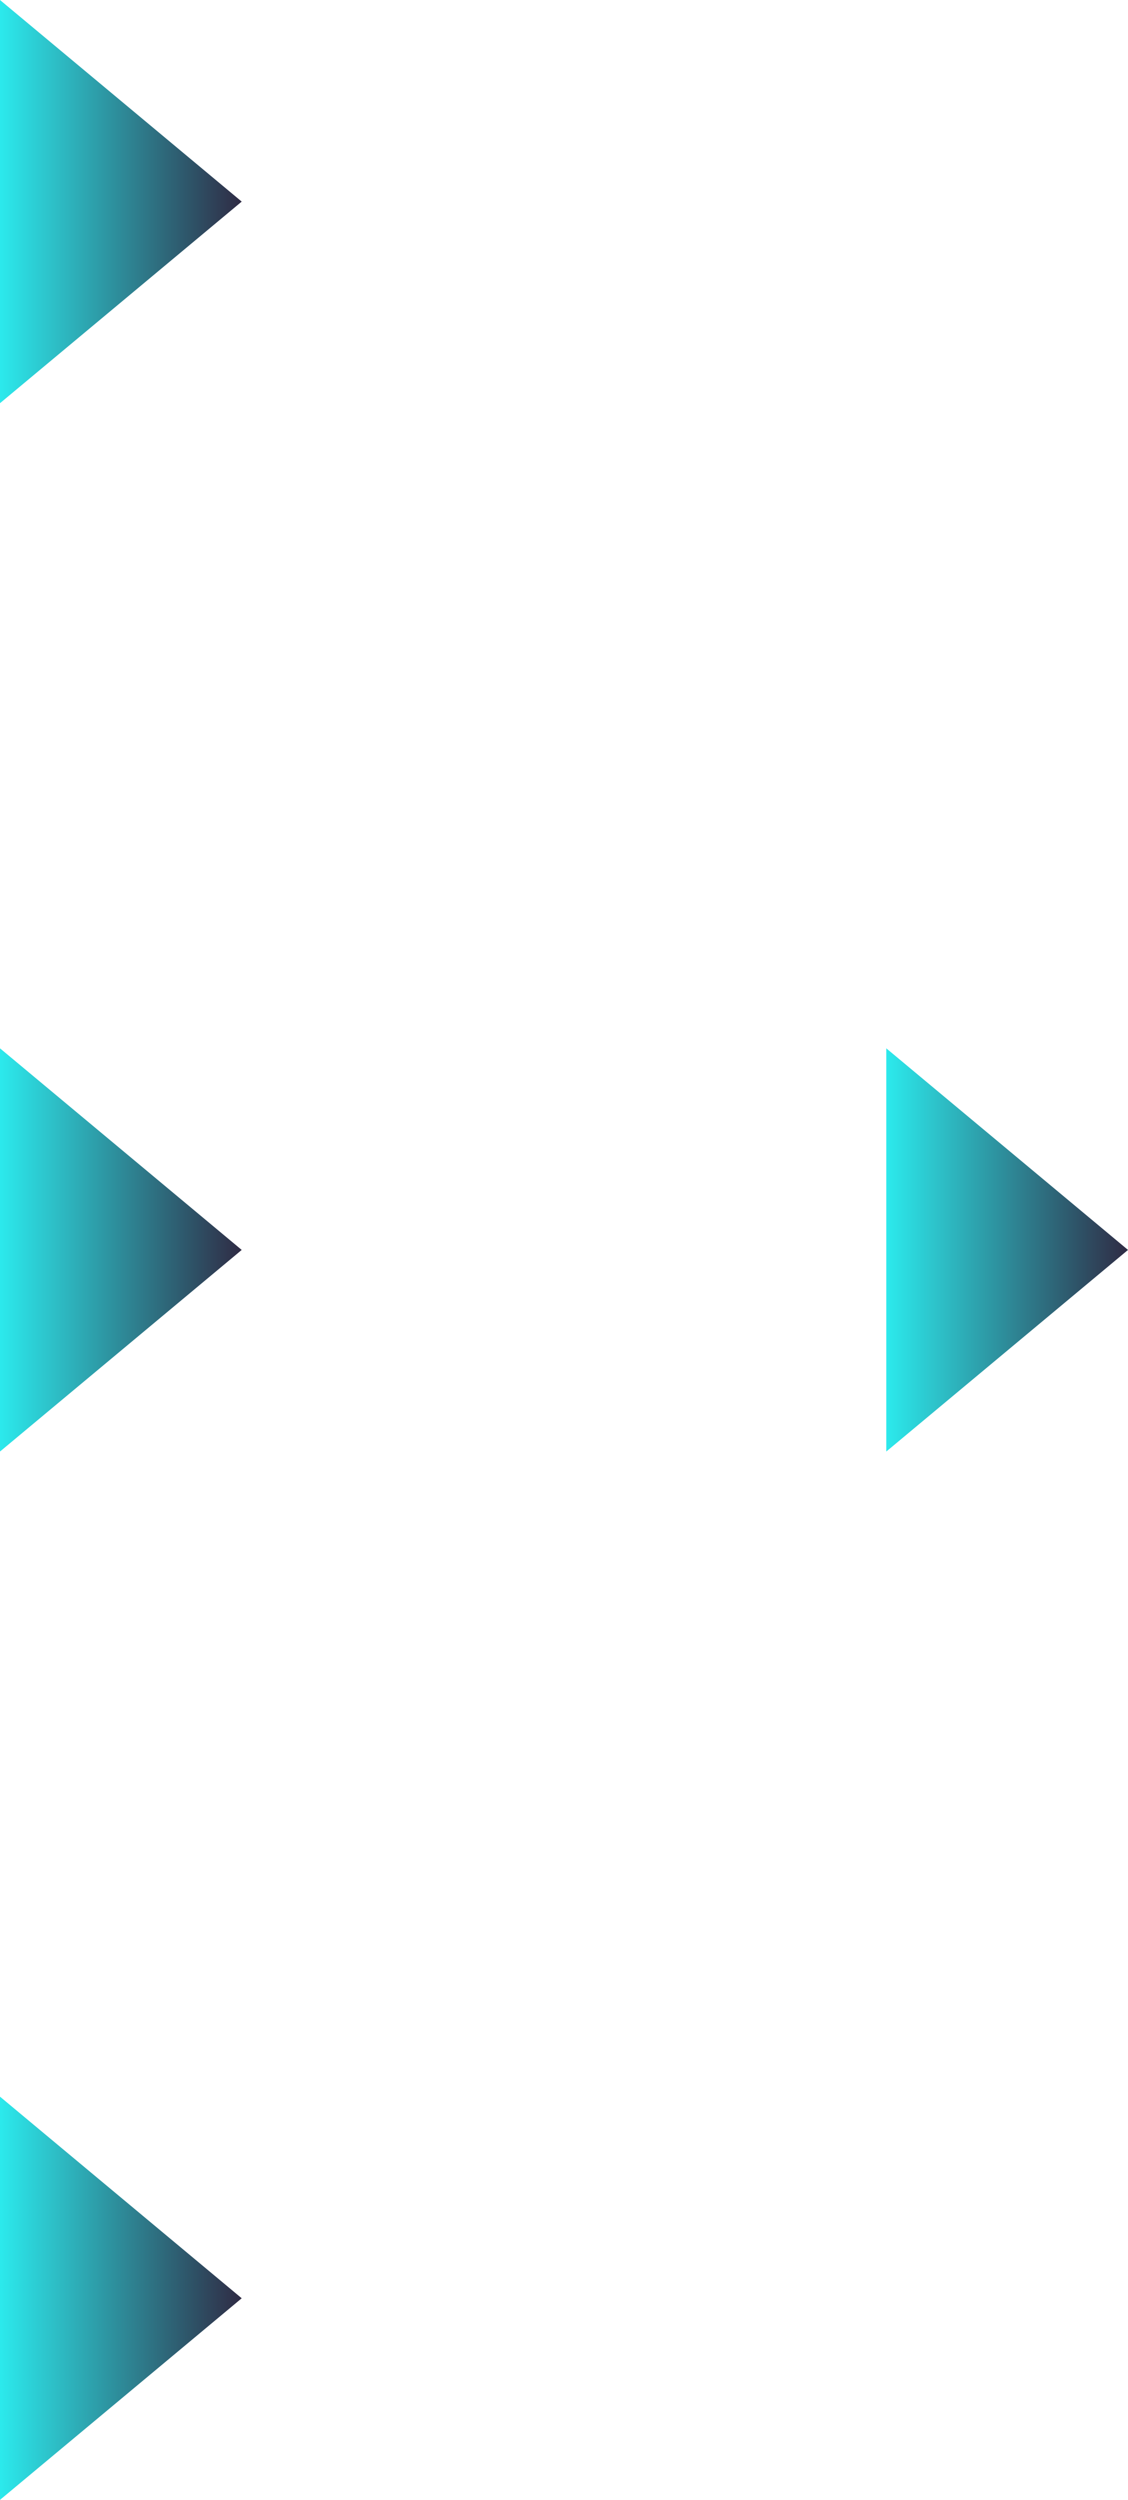 <svg xmlns="http://www.w3.org/2000/svg" xmlns:xlink="http://www.w3.org/1999/xlink" width="14" height="31" viewBox="0 0 14 31">
  <defs>
    <linearGradient id="linear-gradient" x1="0.5" x2="0.5" y2="1" gradientUnits="objectBoundingBox">
      <stop offset="0" stop-color="#2f2b44"/>
      <stop offset="1" stop-color="#2ceaed"/>
    </linearGradient>
  </defs>
  <g id="Group_23218" data-name="Group 23218" transform="translate(-693 -579.262)">
    <g id="Group_12150" data-name="Group 12150" transform="translate(693 579.262)">
      <path id="Polygon_251" data-name="Polygon 251" d="M2.5,0,5,3H0Z" transform="translate(3) rotate(90)" fill="url(#linear-gradient)"/>
      <path id="Polygon_252" data-name="Polygon 252" d="M2.5,0,5,3H0Z" transform="translate(3 13) rotate(90)" fill="url(#linear-gradient)"/>
      <path id="Polygon_253" data-name="Polygon 253" d="M2.5,0,5,3H0Z" transform="translate(3 26) rotate(90)" fill="url(#linear-gradient)"/>
      <path id="Polygon_255" data-name="Polygon 255" d="M2.5,0,5,3H0Z" transform="translate(14 13) rotate(90)" fill="url(#linear-gradient)"/>
    </g>
  </g>
</svg>
